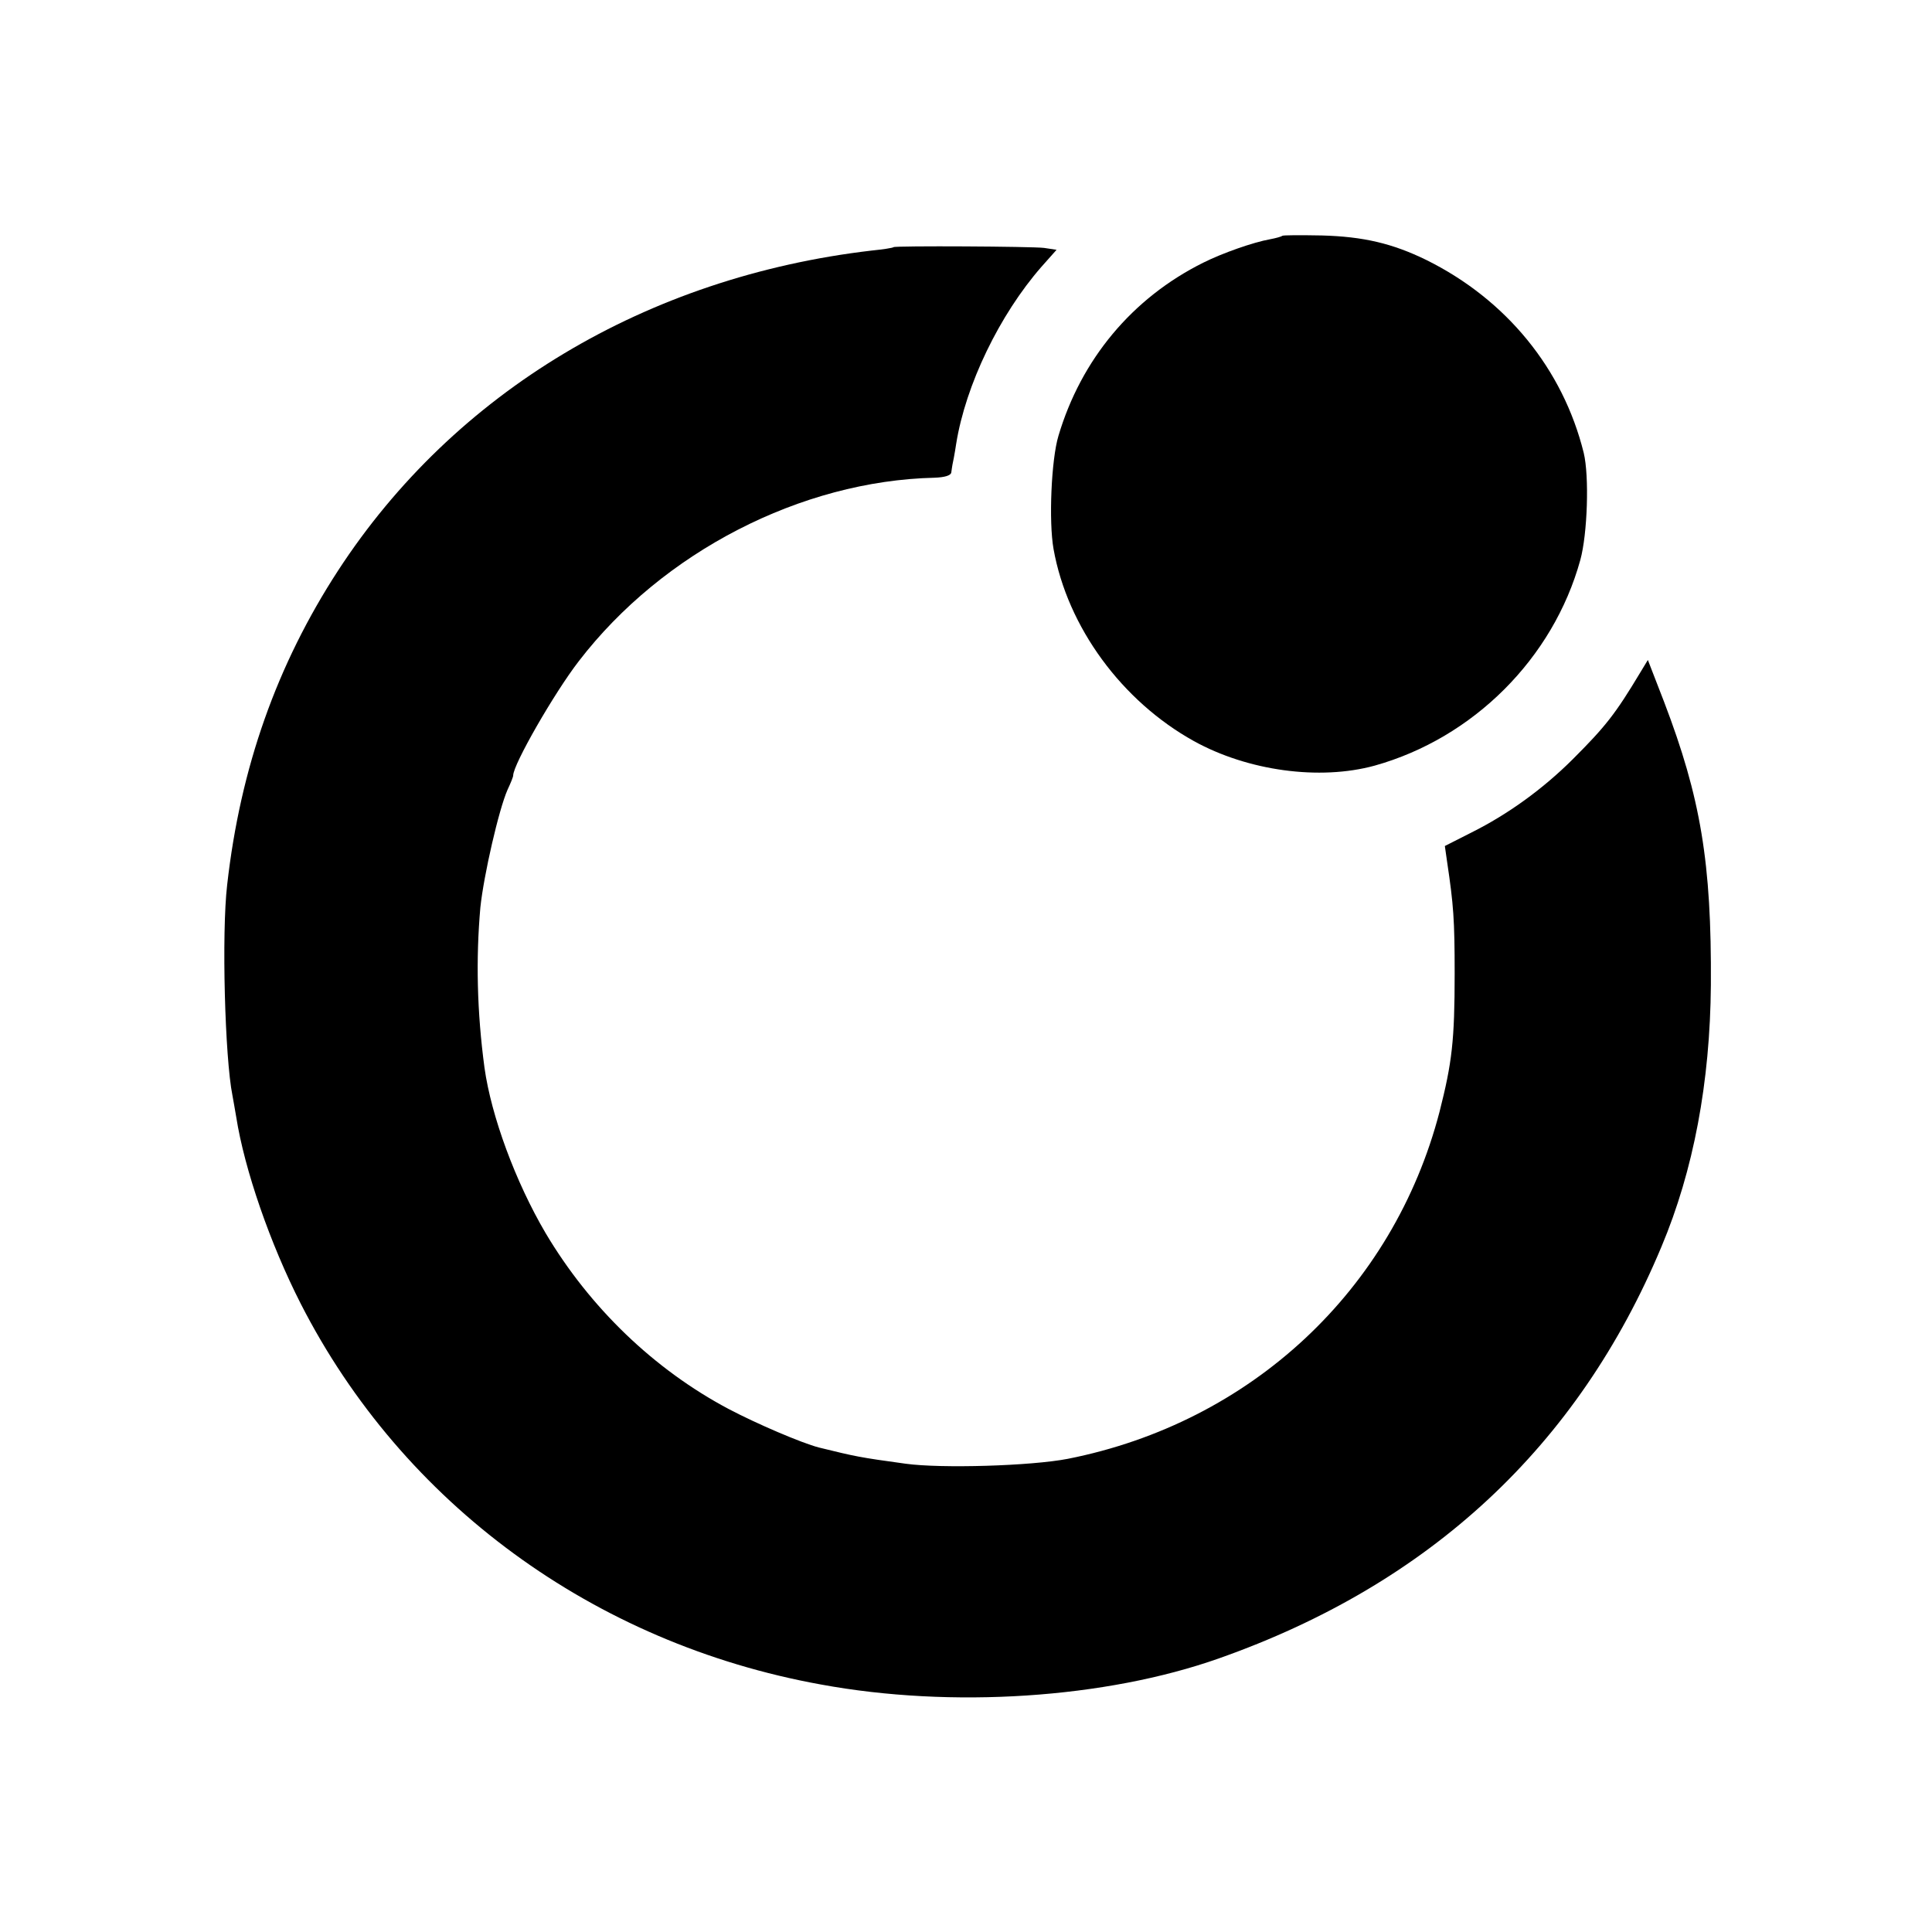 <?xml version="1.0" standalone="no"?>
<!DOCTYPE svg PUBLIC "-//W3C//DTD SVG 20010904//EN"
 "http://www.w3.org/TR/2001/REC-SVG-20010904/DTD/svg10.dtd">
<svg version="1.0" xmlns="http://www.w3.org/2000/svg"
 width="512pt" height="512pt" viewBox="0 0 512 512"
 preserveAspectRatio="xMidYMid meet">
<g transform="translate(0,512) scale(0.1,-0.1)"
fill="#000000" stroke="none">
<path d="M3398 4495 c-2 -2 -16 -6 -32 -9 -45 -8 -127 -37 -177 -62 -189 -94
-324 -257 -384 -459 -19 -63 -26 -227 -13 -300 37 -207 181 -403 372 -509 143
-79 333 -105 479 -65 261 73 473 284 545 545 19 69 24 222 9 284 -55 222 -205
406 -417 511 -90 44 -167 62 -277 65 -56 1 -103 1 -105 -1z"/>
<path d="M2368 4465 c-2 -2 -28 -6 -58 -9 -597 -70 -1106 -375 -1414 -848
-162 -249 -259 -522 -294 -833 -15 -128 -6 -459 14 -558 2 -12 7 -38 10 -57
22 -140 90 -336 171 -495 270 -529 776 -900 1378 -1009 347 -64 755 -37 1055
69 559 197 952 562 1173 1091 85 202 129 436 131 694 2 324 -27 496 -124 750
l-43 111 -20 -33 c-66 -110 -92 -143 -178 -229 -80 -80 -173 -147 -269 -195
l-71 -36 6 -42 c17 -114 20 -153 20 -296 0 -178 -7 -236 -40 -366 -123 -473
-500 -824 -985 -920 -98 -19 -336 -26 -430 -13 -124 17 -132 19 -230 43 -46
12 -165 63 -239 102 -198 105 -368 269 -485 466 -80 136 -144 310 -162 438
-20 149 -23 289 -11 425 9 86 49 260 72 312 8 17 15 34 15 38 0 29 109 219
174 303 222 289 589 478 943 486 27 1 43 6 44 14 1 6 2 15 3 20 1 4 6 29 10
56 25 156 115 342 226 469 l40 45 -33 5 c-32 4 -394 6 -399 2z"/>
</g>
</svg>
